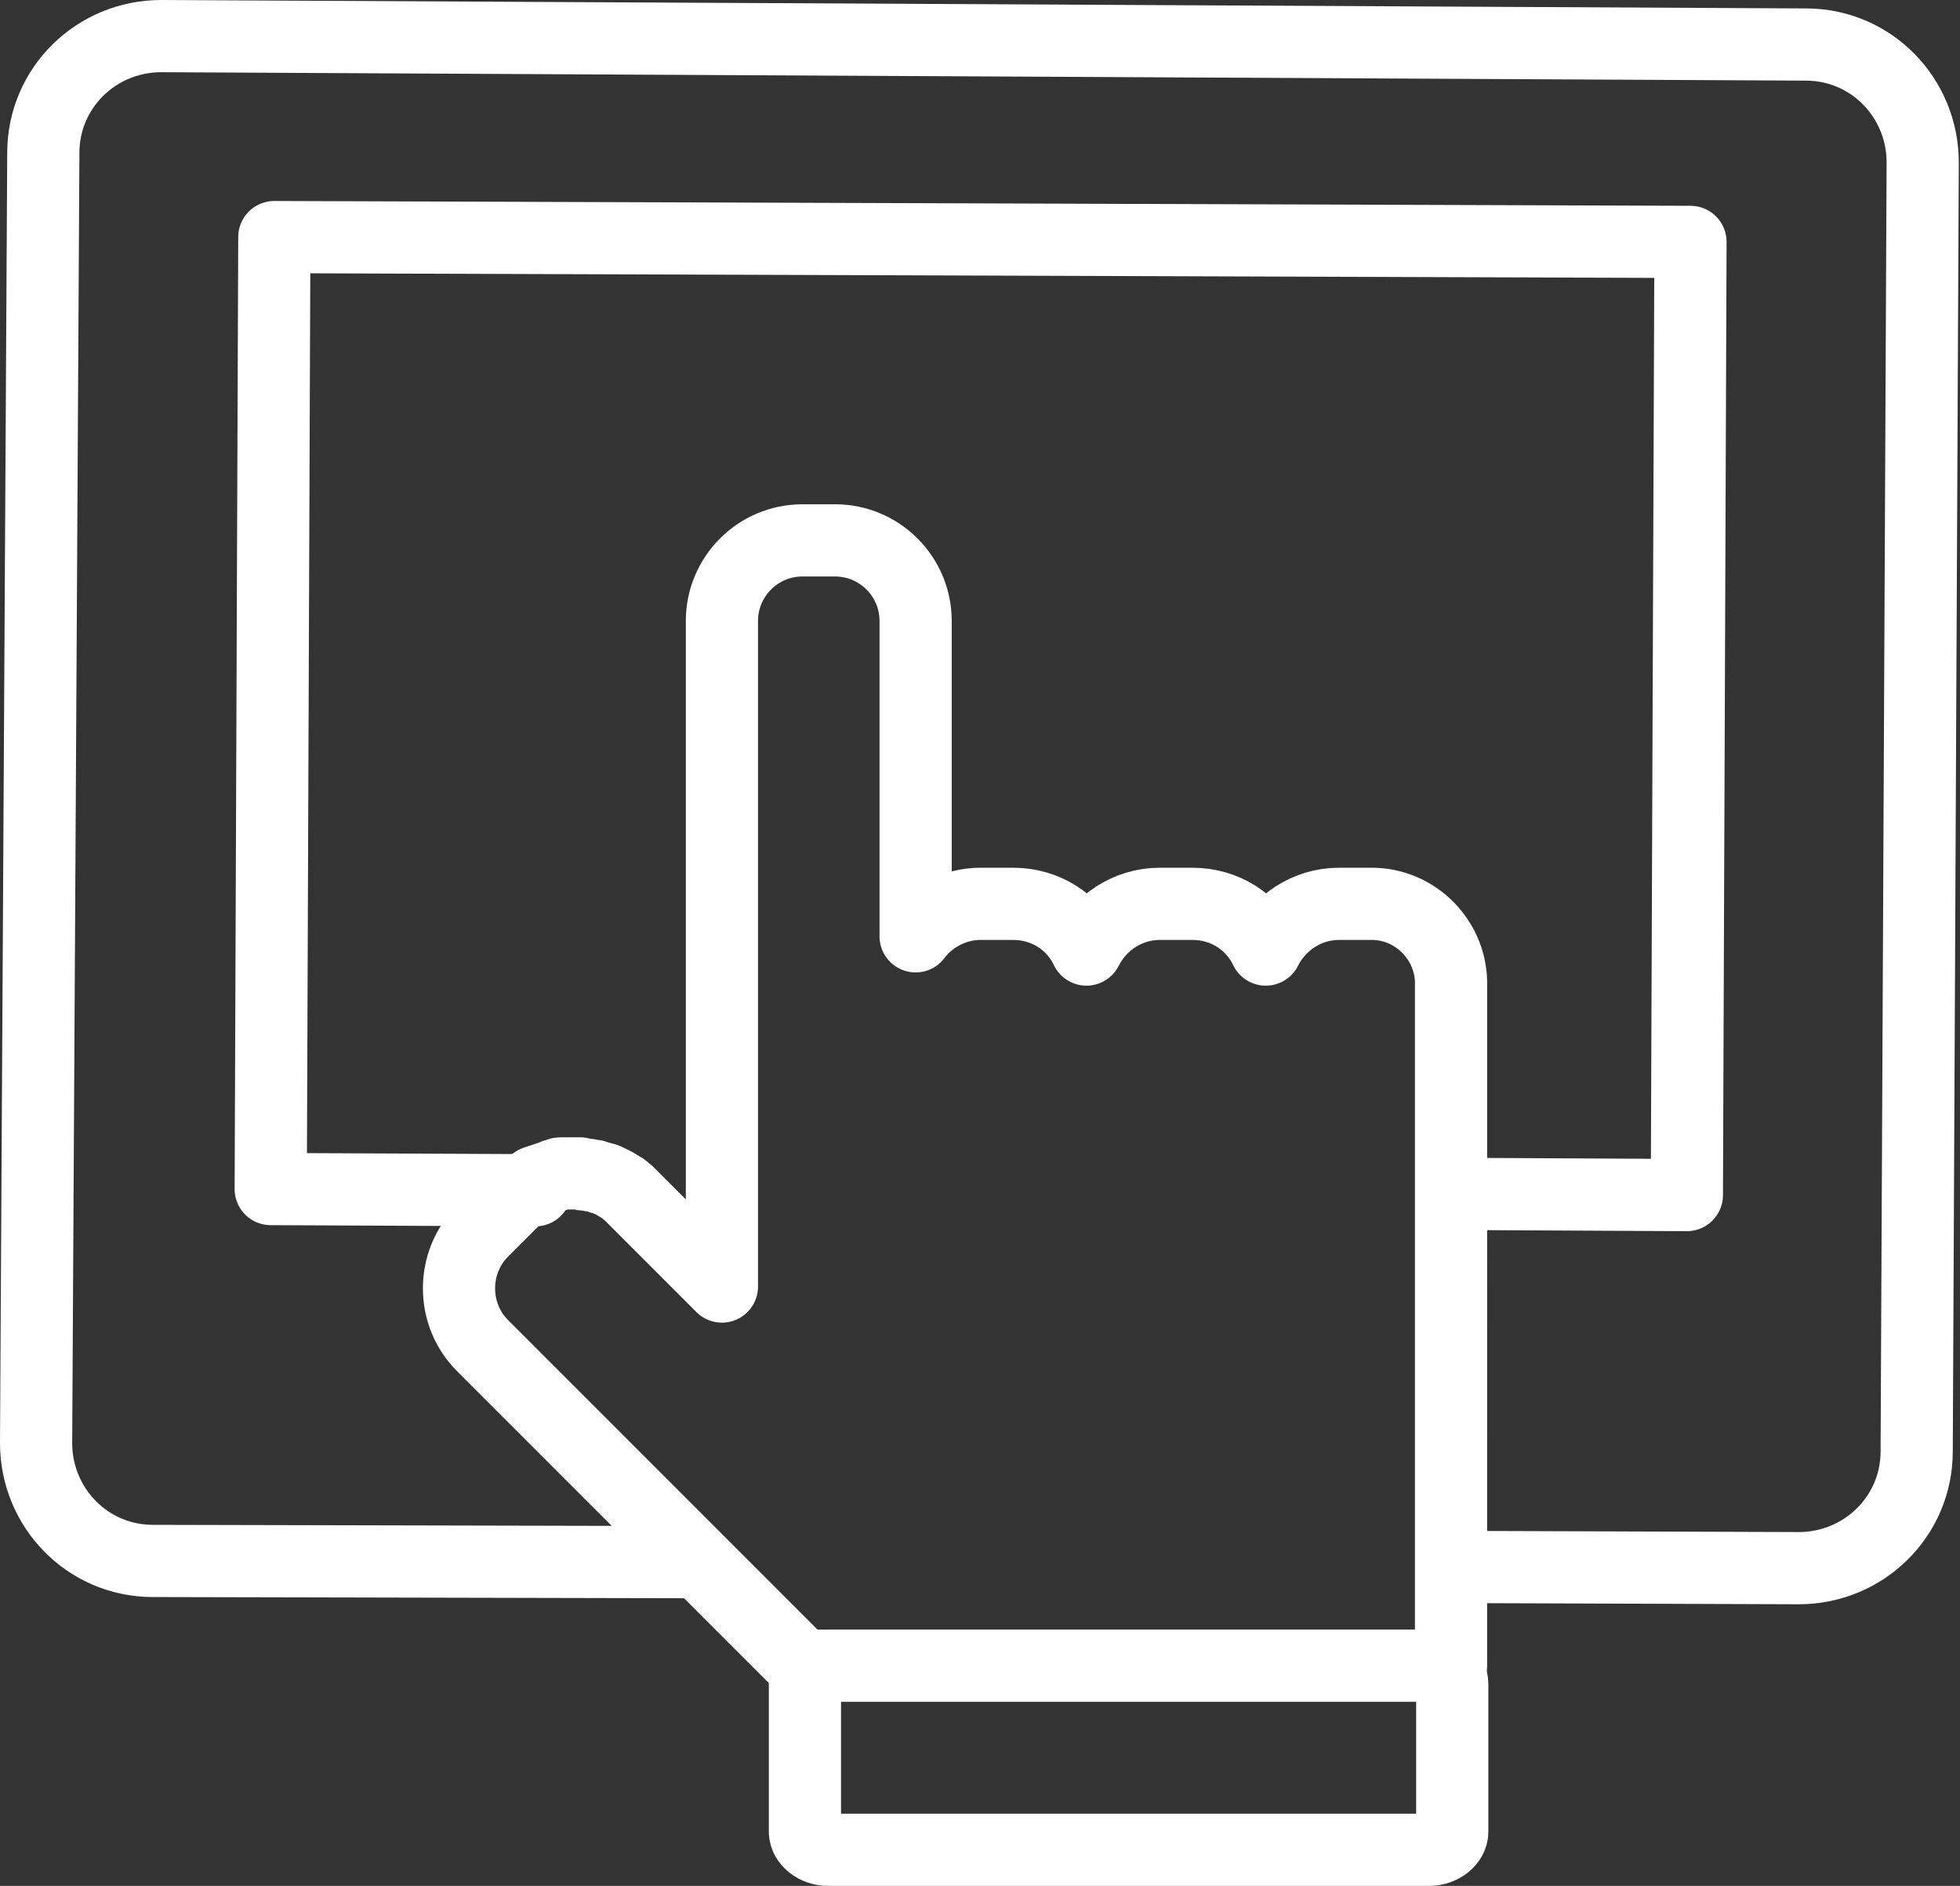 <?xml version="1.0" encoding="utf-8"?>
<!-- Generator: Adobe Illustrator 19.0.0, SVG Export Plug-In . SVG Version: 6.00 Build 0)  -->
<svg version="1.1" id="图层_1" xmlns="http://www.w3.org/2000/svg" xmlns:xlink="http://www.w3.org/1999/xlink" x="0px" y="0px"
	 viewBox="0 0 162.9 156.7" style="enable-background:new 0 0 162.9 156.7;" xml:space="preserve">
<rect x="0" y="0" width="162.9" height="156.7" fill="#333333" stroke="none"/>
<style type="text/css">
	.st0{fill:none;stroke:#FFFFFF;stroke-width:6;stroke-linecap:round;stroke-linejoin:round;stroke-miterlimit:10;}
</style>
<g>
	<path class="st0" d="M120.7,130.2l28.8,0.1c5.4,0,9.8-4.3,9.8-9.7l0.5-107.1c0-5.4-4.3-9.8-9.7-9.8L13.4,3c-5.4,0-9.8,4.3-9.8,9.7
		L3,119.9c0,5.4,4.3,9.8,9.7,9.8l44.3,0.1"/>
	<polyline class="st0" points="120.7,99.2 140.2,99.3 140.5,20.1 22.8,19.7 22.5,98.8 44.5,98.9 	"/>
	<path class="st0" d="M114,75.1h-2.7c-2.7,0-5,1.6-6.1,3.8c-1.1-2.3-3.4-3.8-6.1-3.8h-2.7c-2.7,0-5,1.6-6.1,3.8
		c-1.1-2.3-3.4-3.8-6.1-3.8h-2.7c-2.2,0-4.2,1.1-5.4,2.7V51.6c0-3.7-3-6.7-6.7-6.7h-2.7c-3.7,0-6.7,3-6.7,6.7v55.3l-7.5-7.5
		c-0.1-0.1-0.2-0.2-0.3-0.3c0,0,0,0,0,0c-0.2-0.1-0.3-0.3-0.5-0.4c0,0,0,0,0,0c-0.2-0.1-0.4-0.2-0.5-0.3c0,0,0,0,0,0
		c-0.2-0.1-0.4-0.2-0.6-0.3c0,0,0,0,0,0c-0.2-0.1-0.4-0.2-0.6-0.2c0,0,0,0,0,0c-0.2-0.1-0.4-0.1-0.6-0.2c0,0,0,0-0.1,0
		c-0.2,0-0.4-0.1-0.5-0.1c0,0-0.1,0-0.1,0c-0.2,0-0.3,0-0.5-0.1c0,0-0.1,0-0.1,0c-0.2,0-0.3,0-0.5,0c-0.1,0-0.1,0-0.2,0
		c-0.2,0-0.3,0-0.5,0c-0.1,0-0.1,0-0.2,0c-0.1,0-0.3,0-0.4,0.1c-0.1,0-0.2,0-0.2,0.1c-0.1,0-0.3,0.1-0.4,0.1c-0.1,0-0.2,0.1-0.3,0.1
		c-0.1,0-0.2,0.1-0.3,0.1c-0.1,0-0.2,0.1-0.3,0.1c-0.1,0-0.2,0.1-0.3,0.1c-0.1,0.1-0.2,0.1-0.3,0.2c-0.1,0.1-0.2,0.1-0.3,0.2
		c-0.1,0.1-0.2,0.2-0.3,0.2c-0.1,0.1-0.1,0.1-0.2,0.2c-0.1,0.1-0.3,0.2-0.4,0.4c0,0-0.1,0.1-0.1,0.1l-2.8,2.8
		c-2.6,2.6-2.6,6.9,0,9.5l26.6,26.6h0h8.9h45V81.9C120.7,78.2,117.7,75.1,114,75.1z"/>
	<path class="st0" d="M118.8,138.4H76.3h-7.5c-1,0-1.9,0.7-1.9,1.5v12.3c0,0.8,0.9,1.5,1.9,1.5h7.5h42.5c1,0,1.9-0.7,1.9-1.5v-12.3
		C120.7,139.1,119.9,138.4,118.8,138.4z"/>
</g>
</svg>
